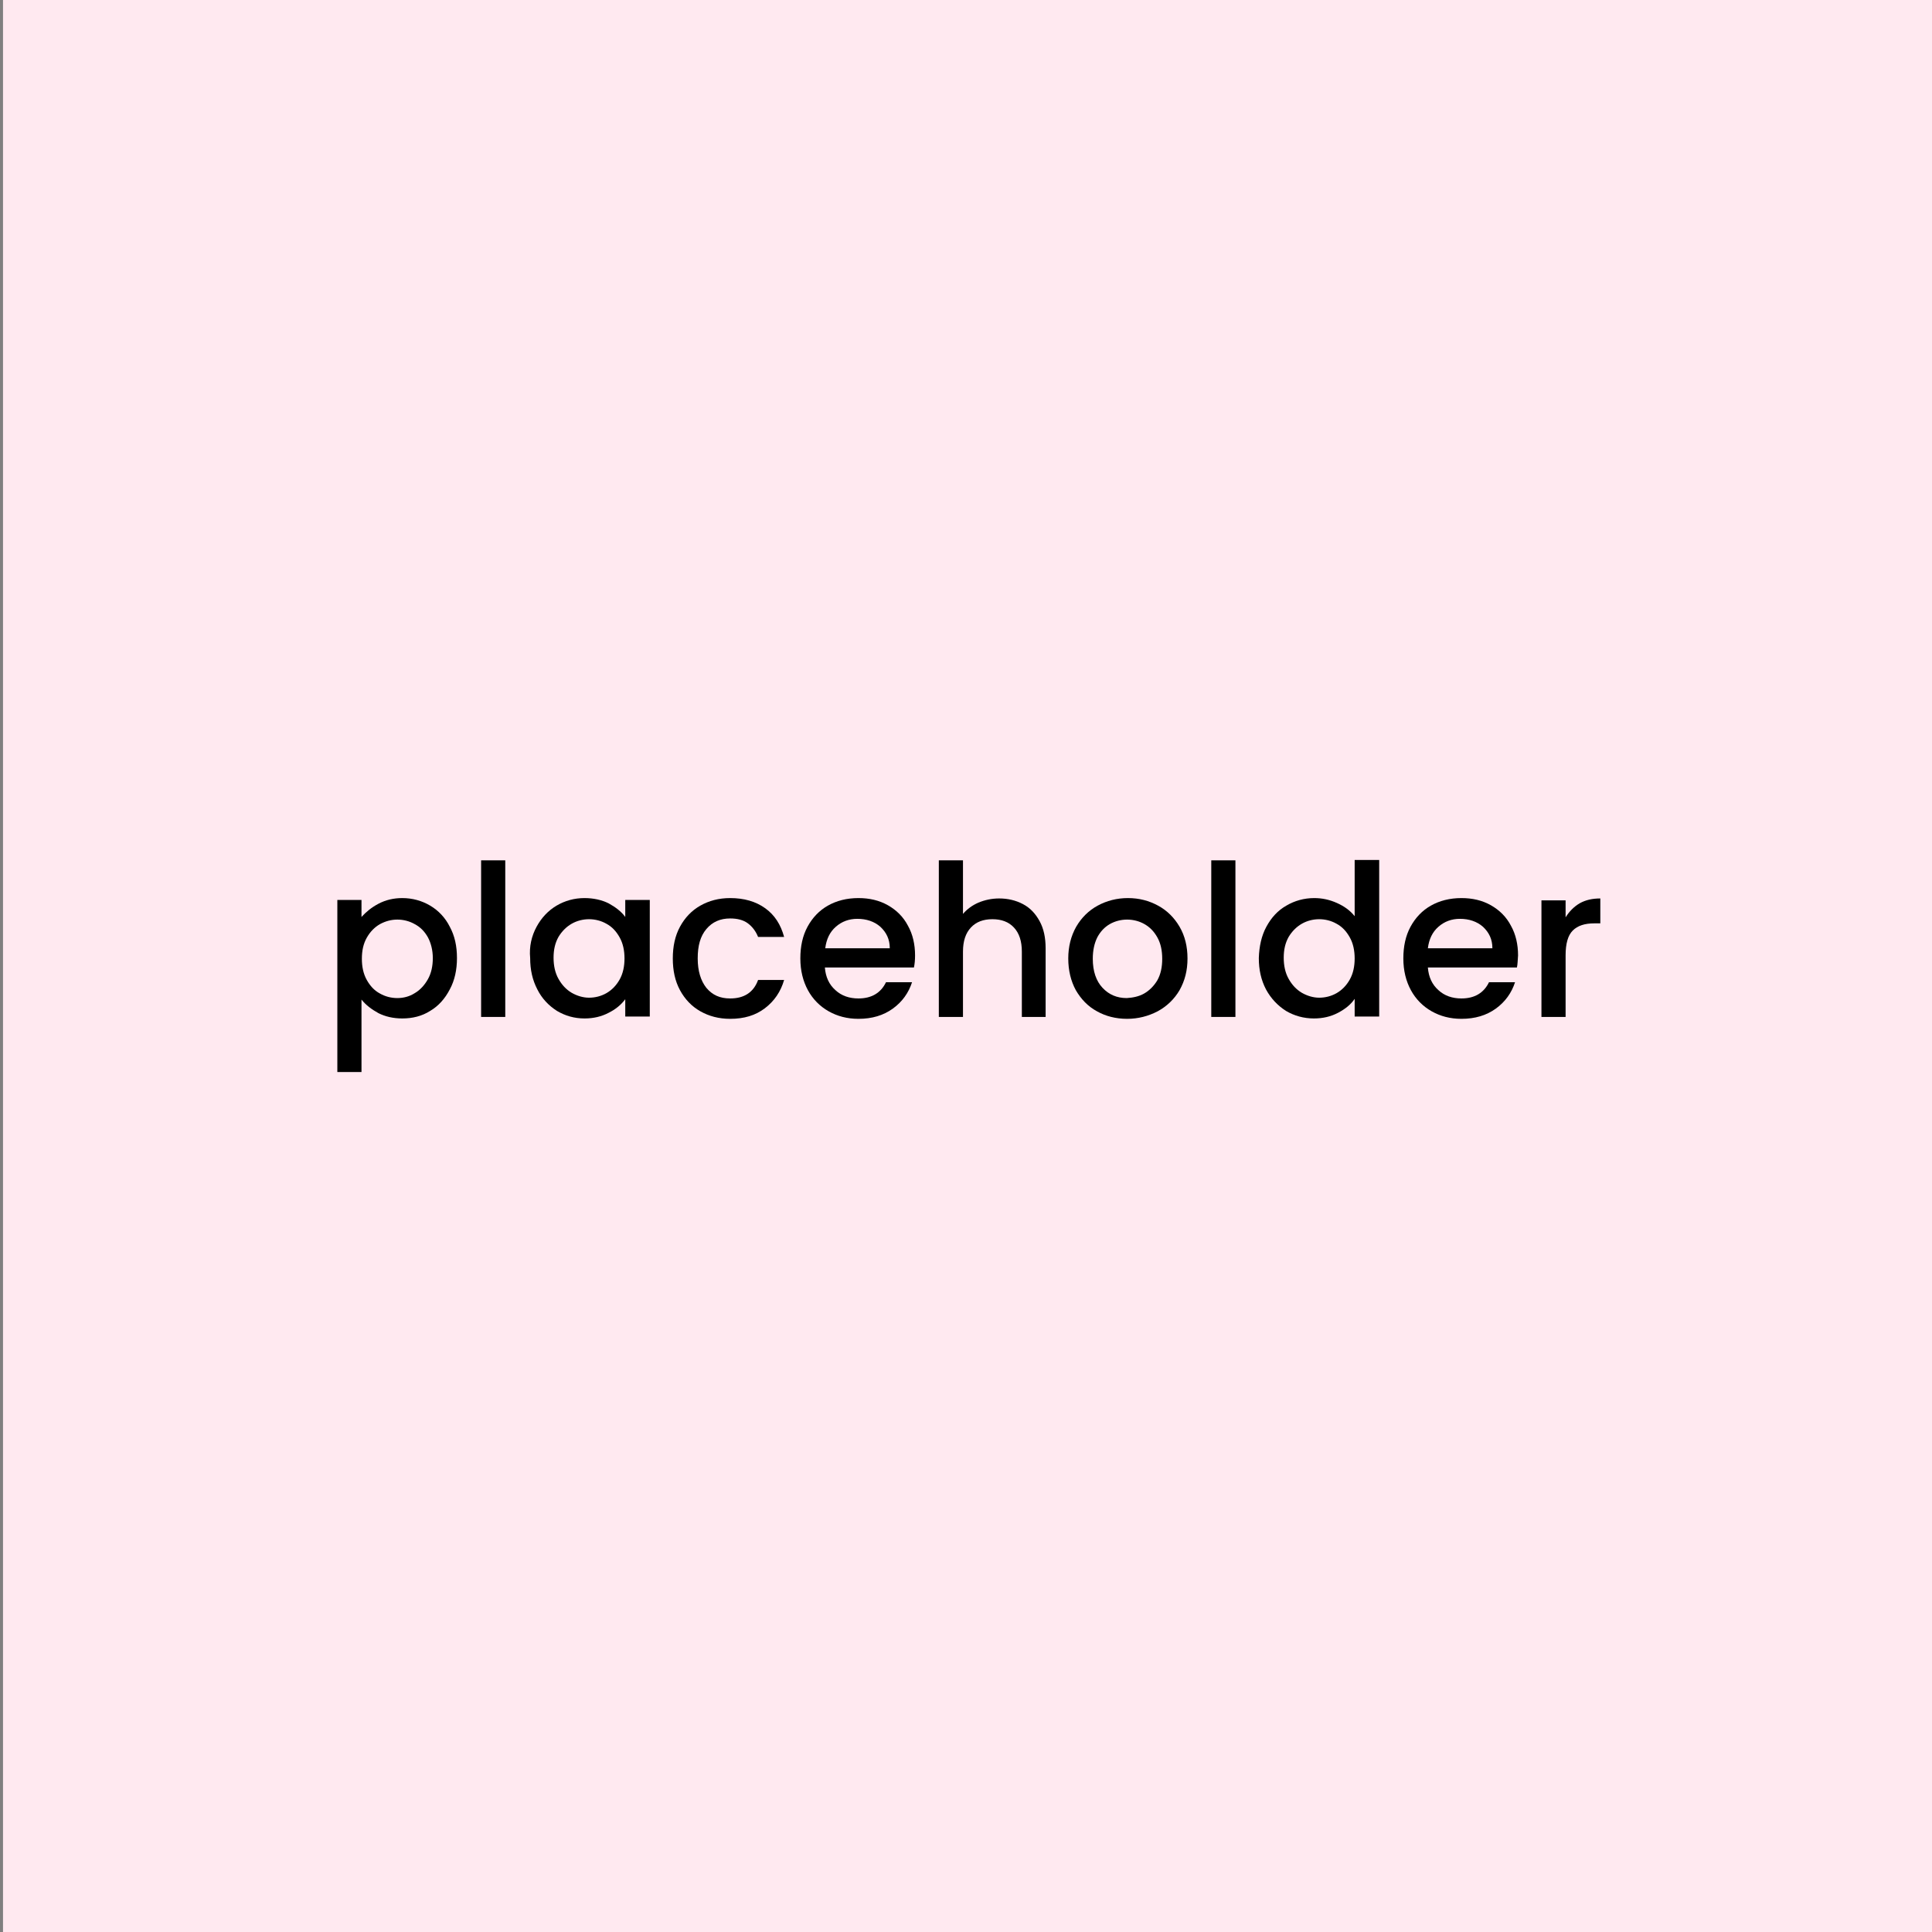 <?xml version="1.0" encoding="utf-8"?>
<!-- Generator: Adobe Illustrator 22.0.1, SVG Export Plug-In . SVG Version: 6.00 Build 0)  -->
<svg version="1.1" id="Capa_1" xmlns="http://www.w3.org/2000/svg" xmlns:xlink="http://www.w3.org/1999/xlink" x="0px" y="0px"
	 viewBox="0 0 512 512" style="enable-background:new 0 0 512 512;" xml:space="preserve">
<rect x="0" y="0" width="512" height="512" fill="#808080" stroke="none"/>
<style type="text/css">
	.st0{fill:#FFE9F0;}
</style>
<rect x="0.8" class="st0" width="512" height="512"/>
<g>
	<path d="M100.3,239.5c1.9-1,4-1.5,6.3-1.5c2.7,0,5.2,0.7,7.4,2s4,3.2,5.2,5.6c1.3,2.4,1.9,5.1,1.9,8.3c0,3.1-0.6,5.9-1.9,8.3
		c-1.3,2.5-3,4.4-5.2,5.7c-2.2,1.4-4.7,2-7.4,2c-2.4,0-4.5-0.5-6.3-1.4c-1.8-1-3.3-2.1-4.5-3.6v19.2h-6.4v-45.6h6.4v4.5
		C97,241.7,98.4,240.5,100.3,239.5z M113.4,248.4c-0.9-1.6-2-2.7-3.5-3.5c-1.4-0.8-3-1.2-4.6-1.2s-3.1,0.4-4.6,1.2
		c-1.4,0.8-2.6,2-3.5,3.6s-1.3,3.4-1.3,5.6c0,2.1,0.4,4,1.3,5.6c0.9,1.6,2,2.8,3.5,3.6c1.4,0.8,3,1.2,4.6,1.2s3.2-0.4,4.6-1.3
		c1.4-0.8,2.6-2.1,3.5-3.7c0.9-1.6,1.3-3.5,1.3-5.6C114.7,251.8,114.2,249.9,113.4,248.4z"/>
	<path d="M133.9,228v41.5h-6.4V228H133.9z"/>
	<path d="M142.2,245.6c1.3-2.4,3.1-4.3,5.3-5.6c2.2-1.3,4.7-2,7.4-2c2.4,0,4.6,0.5,6.4,1.4c1.8,1,3.3,2.1,4.4,3.6v-4.5h6.5v30.9
		h-6.5v-4.6c-1.1,1.5-2.6,2.7-4.4,3.6c-1.9,1-4,1.5-6.4,1.5c-2.7,0-5.1-0.7-7.3-2c-2.2-1.4-4-3.3-5.2-5.7c-1.3-2.5-1.9-5.2-1.9-8.3
		C140.2,250.8,140.9,248,142.2,245.6z M164.2,248.4c-0.9-1.6-2-2.8-3.5-3.6c-1.4-0.8-3-1.2-4.6-1.2s-3.2,0.4-4.6,1.2s-2.6,2-3.5,3.5
		c-0.9,1.6-1.3,3.4-1.3,5.5s0.4,4,1.3,5.6s2,2.8,3.5,3.7c1.4,0.8,3,1.3,4.6,1.3s3.2-0.4,4.6-1.2c1.4-0.8,2.6-2,3.5-3.6
		c0.9-1.6,1.3-3.5,1.3-5.6S165.1,250,164.2,248.4z"/>
	<path d="M180.2,245.6c1.3-2.4,3.1-4.3,5.4-5.6s4.9-2,7.9-2c3.7,0,6.8,0.9,9.3,2.7s4.1,4.3,5,7.6h-6.9c-0.6-1.5-1.5-2.7-2.7-3.6
		c-1.2-0.9-2.8-1.3-4.7-1.3c-2.6,0-4.7,0.9-6.3,2.8c-1.6,1.9-2.3,4.4-2.3,7.8c0,3.3,0.8,5.9,2.3,7.8c1.6,1.9,3.6,2.8,6.3,2.8
		c3.7,0,6.2-1.6,7.4-4.9h6.9c-0.9,3.1-2.6,5.6-5.1,7.5c-2.5,1.9-5.5,2.8-9.2,2.8c-3,0-5.6-0.7-7.9-2s-4.1-3.2-5.4-5.6
		s-1.9-5.2-1.9-8.4C178.3,250.8,178.9,248,180.2,245.6z"/>
	<path d="M242.2,256.4h-23.6c0.2,2.5,1.1,4.5,2.8,6c1.6,1.5,3.7,2.2,6.1,2.2c3.4,0,5.9-1.4,7.3-4.3h6.9c-0.9,2.8-2.6,5.2-5.1,7
		s-5.5,2.7-9.1,2.7c-3,0-5.6-0.7-7.9-2c-2.3-1.3-4.2-3.2-5.5-5.6c-1.3-2.4-2-5.2-2-8.4s0.6-6,1.9-8.4s3.1-4.3,5.4-5.6s5-2,8.1-2
		c2.9,0,5.5,0.6,7.8,1.9c2.3,1.3,4.1,3.1,5.3,5.4c1.3,2.3,1.9,5,1.9,7.9C242.5,254.4,242.4,255.5,242.2,256.4z M235.8,251.3
		c0-2.4-0.9-4.2-2.5-5.7c-1.6-1.4-3.7-2.1-6.1-2.1c-2.2,0-4.1,0.7-5.7,2.1c-1.6,1.4-2.5,3.3-2.8,5.7H235.8z"/>
	<path d="M271.1,239.6c1.9,1,3.3,2.5,4.4,4.5s1.6,4.4,1.6,7.2v18.2h-6.3v-17.3c0-2.8-0.7-4.9-2.1-6.4s-3.3-2.2-5.7-2.2
		c-2.4,0-4.3,0.7-5.7,2.2c-1.4,1.5-2.1,3.6-2.1,6.4v17.3h-6.4V228h6.4v14.2c1.1-1.3,2.5-2.3,4.1-3c1.7-0.7,3.5-1.1,5.5-1.1
		C267.1,238.1,269.2,238.6,271.1,239.6z"/>
	<path d="M290.7,268c-2.4-1.3-4.2-3.2-5.6-5.6c-1.3-2.4-2-5.2-2-8.4c0-3.1,0.7-5.9,2.1-8.4c1.4-2.4,3.3-4.3,5.7-5.6
		c2.4-1.3,5.1-2,8-2c3,0,5.6,0.7,8,2s4.3,3.2,5.7,5.6c1.4,2.4,2.1,5.2,2.1,8.4c0,3.2-0.7,5.9-2.1,8.4c-1.4,2.4-3.4,4.3-5.8,5.6
		c-2.5,1.3-5.2,2-8.1,2C295.7,270,293,269.3,290.7,268z M303.2,263.3c1.4-0.8,2.6-2,3.5-3.5c0.9-1.6,1.3-3.5,1.3-5.7
		s-0.4-4.1-1.3-5.7c-0.9-1.6-2-2.7-3.4-3.5s-3-1.2-4.6-1.2s-3.2,0.4-4.6,1.2s-2.5,2-3.3,3.5c-0.8,1.6-1.2,3.5-1.2,5.7
		c0,3.3,0.9,5.9,2.6,7.7s3.8,2.7,6.4,2.7C300.2,264.4,301.8,264.1,303.2,263.3z"/>
	<path d="M327.4,228v41.5H321V228H327.4z"/>
	<path d="M335.6,245.6c1.3-2.4,3-4.3,5.3-5.6c2.2-1.3,4.7-2,7.4-2c2,0,4,0.4,6,1.3c2,0.9,3.5,2,4.7,3.5v-14.9h6.5v41.5H359v-4.7
		c-1,1.5-2.5,2.7-4.4,3.7s-4,1.5-6.4,1.5c-2.7,0-5.2-0.7-7.4-2c-2.2-1.4-4-3.3-5.3-5.7c-1.3-2.5-1.9-5.2-1.9-8.3
		C333.7,250.8,334.3,248,335.6,245.6z M357.7,248.4c-0.9-1.6-2-2.8-3.5-3.6c-1.4-0.8-3-1.2-4.6-1.2s-3.2,0.4-4.6,1.2s-2.6,2-3.5,3.5
		c-0.9,1.6-1.3,3.4-1.3,5.5s0.4,4,1.3,5.6s2,2.8,3.5,3.7c1.4,0.8,3,1.3,4.6,1.3s3.2-0.4,4.6-1.2c1.4-0.8,2.6-2,3.5-3.6
		c0.9-1.6,1.3-3.5,1.3-5.6S358.6,250,357.7,248.4z"/>
	<path d="M402,256.4h-23.6c0.2,2.5,1.1,4.5,2.8,6c1.6,1.5,3.7,2.2,6.1,2.2c3.4,0,5.9-1.4,7.3-4.3h6.9c-0.9,2.8-2.6,5.2-5.1,7
		s-5.5,2.7-9.1,2.7c-3,0-5.6-0.7-7.9-2c-2.3-1.3-4.2-3.2-5.5-5.6c-1.3-2.4-2-5.2-2-8.4s0.6-6,1.9-8.4s3.1-4.3,5.4-5.6s5-2,8.1-2
		c2.9,0,5.5,0.6,7.8,1.9c2.3,1.3,4.1,3.1,5.3,5.4c1.3,2.3,1.9,5,1.9,7.9C402.2,254.4,402.2,255.5,402,256.4z M395.5,251.3
		c0-2.4-0.9-4.2-2.5-5.7c-1.6-1.4-3.7-2.1-6.1-2.1c-2.2,0-4.1,0.7-5.7,2.1c-1.6,1.4-2.5,3.3-2.8,5.7H395.5z"/>
	<path d="M418.6,239.4c1.6-0.9,3.4-1.3,5.5-1.3v6.6h-1.6c-2.5,0-4.4,0.6-5.7,1.9c-1.3,1.3-1.9,3.5-1.9,6.6v16.3h-6.4v-30.9h6.4v4.5
		C415.9,241.5,417.1,240.3,418.6,239.4z"/>
</g>
</svg>
